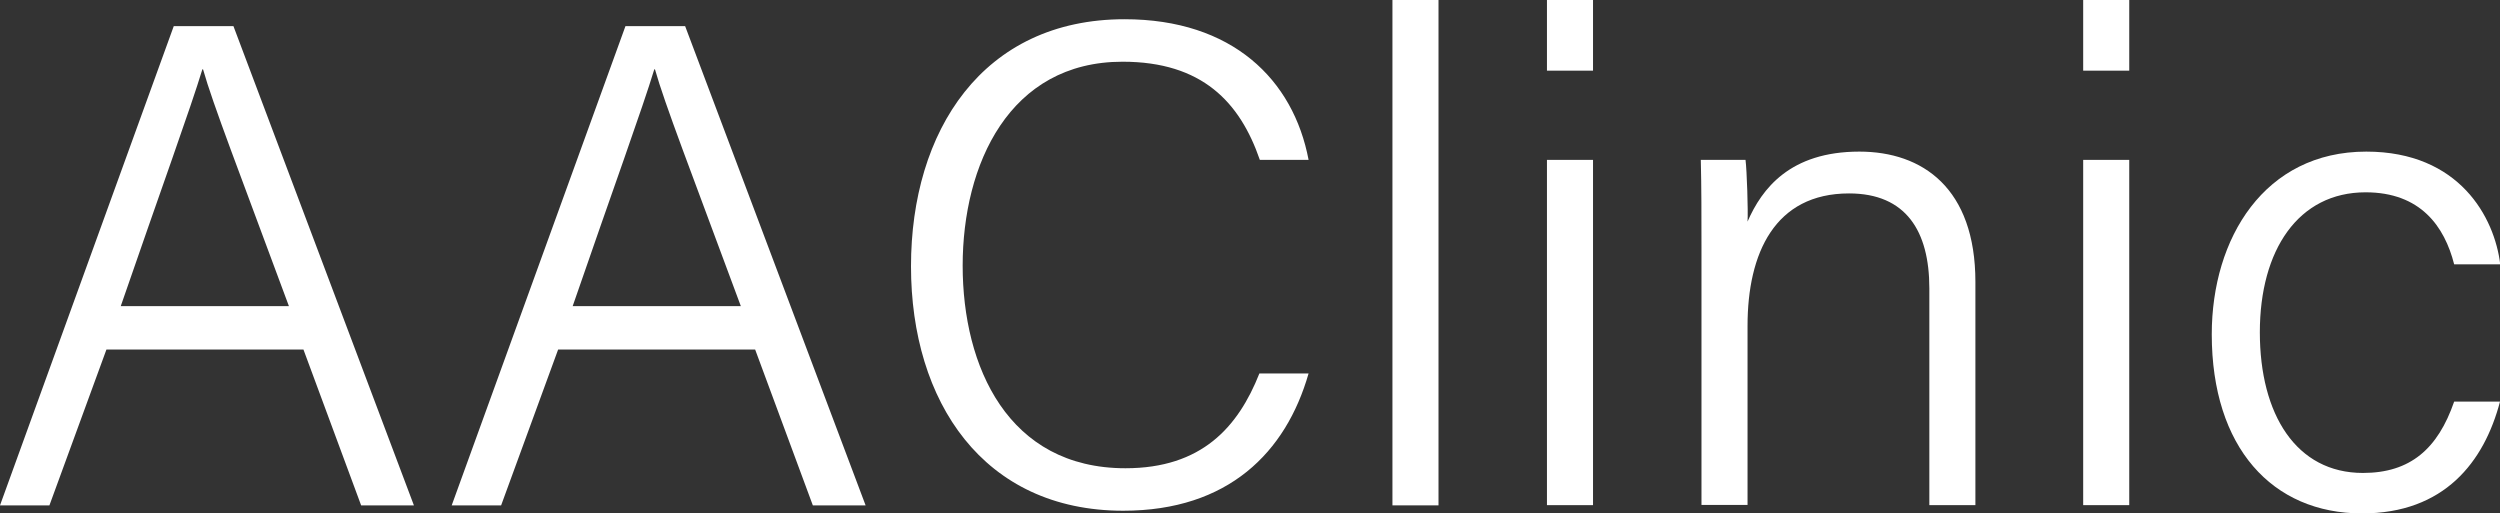 <svg xmlns="http://www.w3.org/2000/svg" id="Capa_2" viewBox="0 0 111.8 22.96"><rect x="0" y="0" width="111.8" height="22.96" fill="#333333" stroke="none"/><defs><style>.cls-1{fill:#fff;}</style></defs><g id="Capa_1-2"><path class="cls-1" d="M4.76,15.63l-2.55,6.97H0L7.77,1.17h2.67l8.07,21.43h-2.36l-2.58-6.97H4.76ZM12.92,13.69c-2.24-6.05-3.41-9.06-3.84-10.59h-.03c-.52,1.72-1.87,5.43-3.65,10.59h7.52Z"></path><path class="cls-1" d="M24.96,15.63l-2.55,6.97h-2.21L27.97,1.17h2.67l8.07,21.43h-2.36l-2.58-6.97h-8.81ZM33.13,13.69c-2.24-6.05-3.41-9.06-3.84-10.59h-.03c-.52,1.72-1.87,5.43-3.65,10.59h7.52Z"></path><path class="cls-1" d="M58.52,16.7c-1.01,3.53-3.59,6.14-8.29,6.14-6.26,0-9.49-4.88-9.49-10.93S43.94.86,50.29.86c4.82,0,7.55,2.7,8.23,6.29h-2.18c-.89-2.58-2.58-4.39-6.14-4.39-5.07,0-7.15,4.6-7.15,9.12s2.03,9.06,7.28,9.06c3.41,0,5.04-1.84,5.99-4.24h2.21Z"></path><path class="cls-1" d="M62.27,22.6V0h2.06v22.6h-2.06Z"></path><path class="cls-1" d="M69.18,3.16V0h2.06v3.16h-2.06ZM69.18,7.15h2.06v15.44h-2.06V7.15Z"></path><path class="cls-1" d="M76.09,11.05c0-1.35,0-2.7-.03-3.9h2c.06.46.12,2.3.09,2.76.64-1.47,1.9-3.13,5-3.13,2.82,0,5.19,1.63,5.19,5.83v9.98h-2.06v-9.7c0-2.55-1.04-4.24-3.59-4.24-3.32,0-4.54,2.67-4.54,5.92v8.01h-2.06v-11.54Z"></path><path class="cls-1" d="M93.16,3.16V0h2.06v3.16h-2.06ZM93.16,7.15h2.06v15.44h-2.06V7.15Z"></path><path class="cls-1" d="M111.8,17.96c-.71,2.7-2.49,5-6.17,5-4.02,0-6.72-2.95-6.72-8.01,0-4.3,2.36-8.17,6.91-8.17,4.17,0,5.74,2.95,5.99,5.04h-2.06c-.43-1.69-1.5-3.22-3.96-3.22-3.01,0-4.73,2.58-4.73,6.26s1.63,6.29,4.61,6.29c2.12,0,3.35-1.08,4.08-3.19h2.06Z"></path></g></svg>